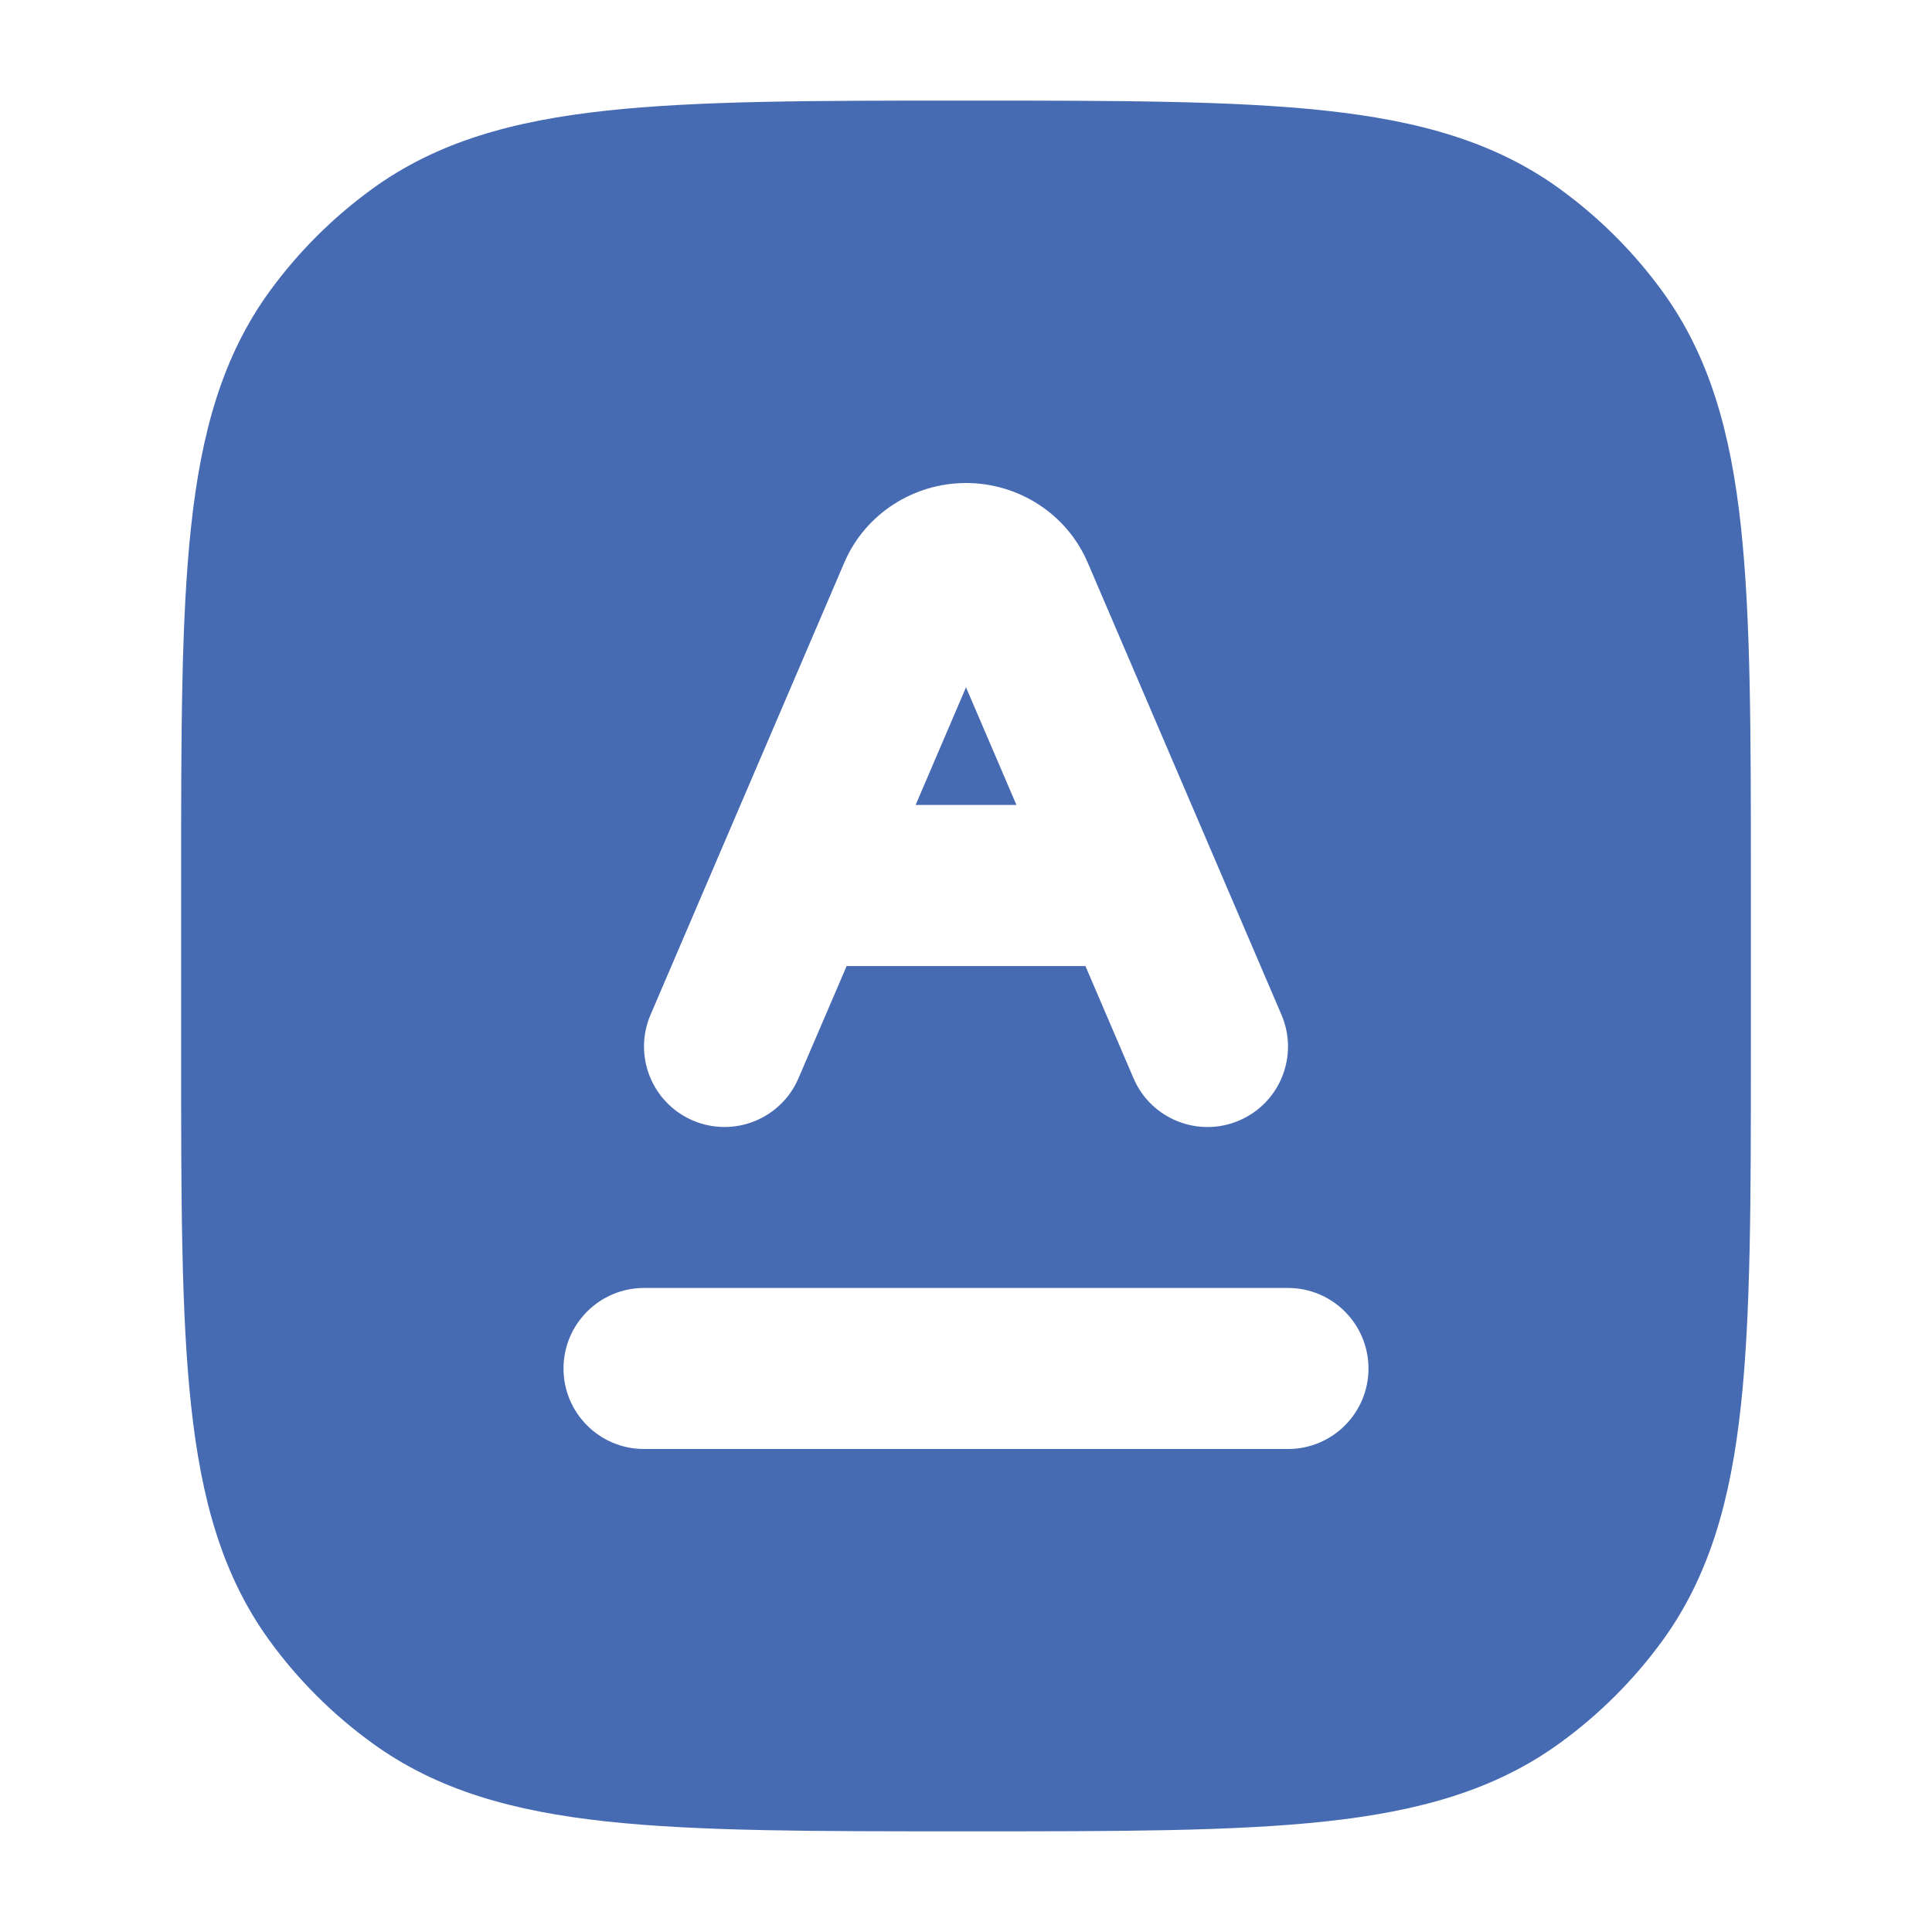 <svg width="28" height="28" viewBox="0 0 28 28" fill="none" xmlns="http://www.w3.org/2000/svg">
<path d="M14.053 1.458C16.195 1.458 17.875 1.459 19.207 1.603C20.567 1.75 21.669 2.056 22.609 2.74C23.179 3.154 23.68 3.655 24.094 4.224C24.777 5.165 25.083 6.267 25.23 7.626C25.375 8.959 25.375 10.638 25.375 12.781V15.22C25.375 17.363 25.375 19.042 25.23 20.375C25.083 21.734 24.777 22.836 24.094 23.777C23.68 24.346 23.179 24.846 22.609 25.26C21.669 25.944 20.567 26.251 19.207 26.398C17.875 26.542 16.195 26.541 14.053 26.541H13.947C11.805 26.541 10.125 26.542 8.793 26.398C7.433 26.251 6.331 25.944 5.391 25.26C4.821 24.846 4.32 24.346 3.906 23.777C3.223 22.836 2.917 21.734 2.77 20.375C2.625 19.042 2.625 17.362 2.625 15.219V12.781C2.625 10.638 2.625 8.959 2.77 7.626C2.917 6.267 3.223 5.165 3.906 4.224C4.32 3.655 4.821 3.154 5.391 2.74C6.331 2.056 7.433 1.75 8.793 1.603C10.125 1.459 11.805 1.458 13.947 1.458H14.053ZM9.333 18.666C8.689 18.667 8.167 19.189 8.167 19.834C8.167 20.478 8.689 21 9.333 21H18.667C19.311 21 19.833 20.478 19.833 19.834C19.833 19.189 19.311 18.667 18.667 18.666H9.333ZM14 7C13.249 7.001 12.543 7.438 12.236 8.154L9.428 14.707C9.174 15.3 9.449 15.985 10.041 16.239C10.633 16.492 11.318 16.219 11.572 15.627L12.27 14.001H15.731L16.428 15.627C16.681 16.219 17.368 16.493 17.96 16.239C18.552 15.985 18.826 15.3 18.572 14.707L15.764 8.154C15.457 7.438 14.751 7 14 7ZM14.731 11.666H13.27L14 9.961L14.731 11.666Z" fill="#476BB3"/>
</svg>
